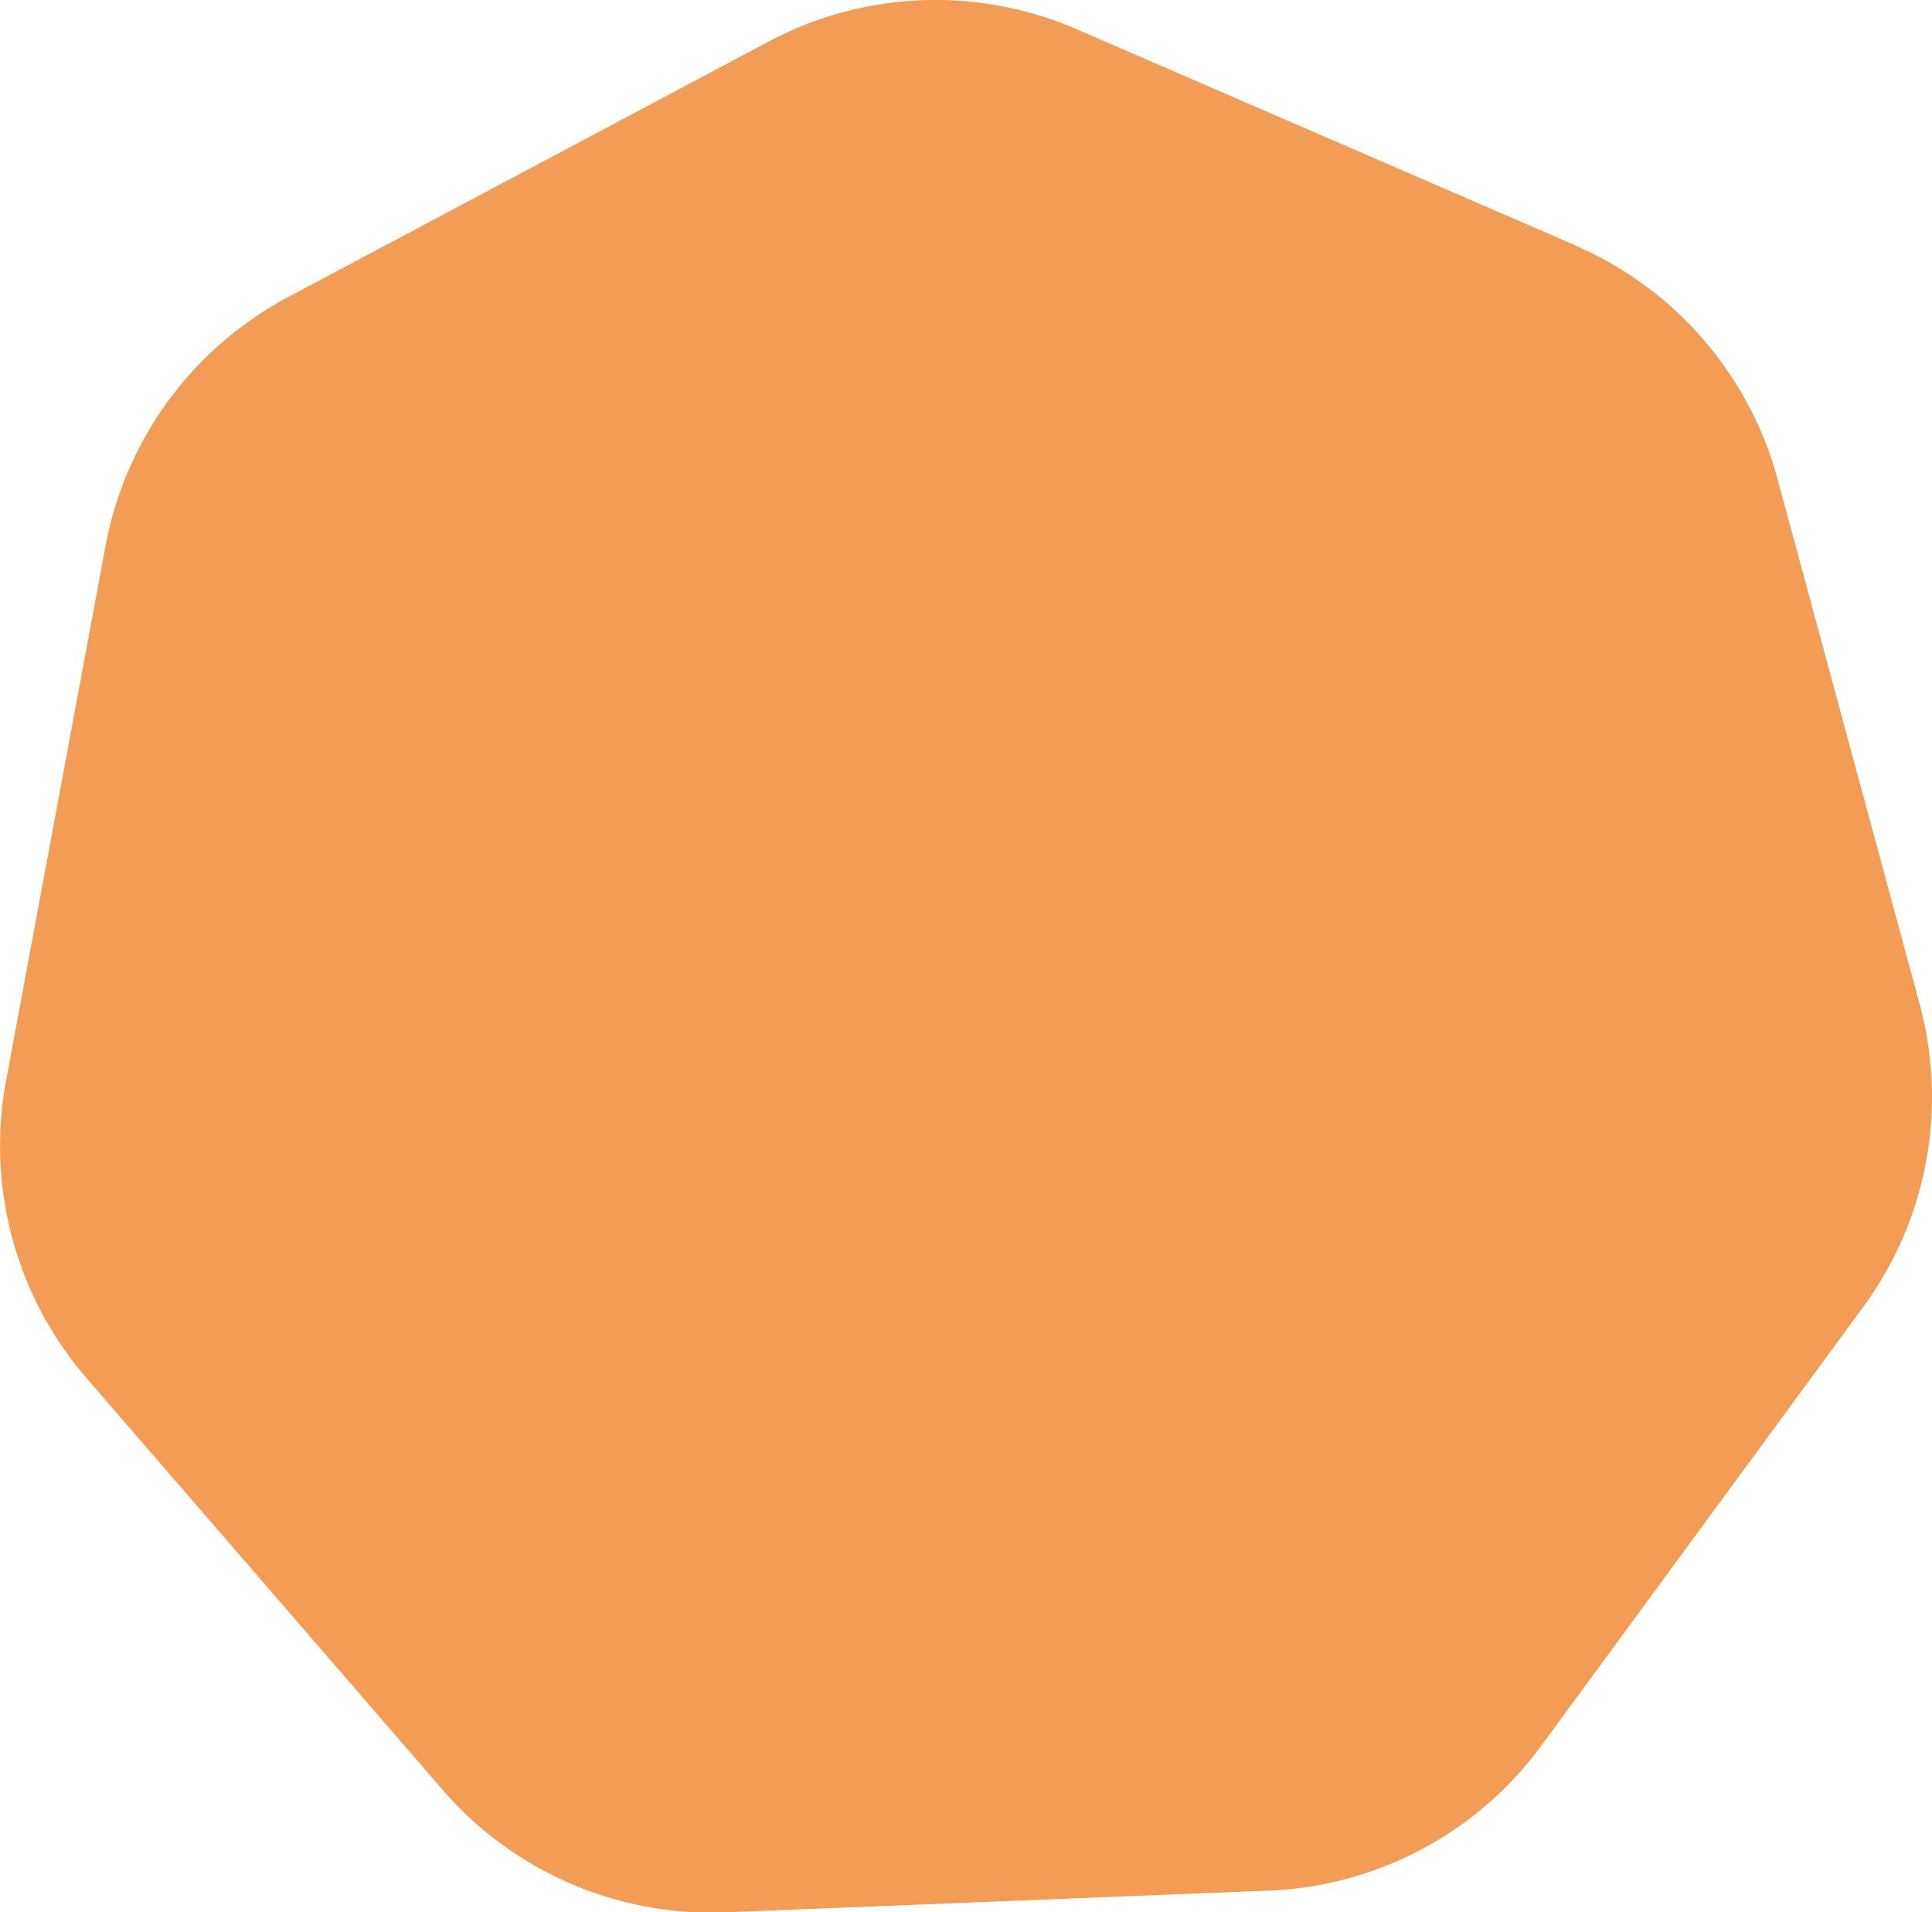 <svg data-name="レイヤー 2" xmlns="http://www.w3.org/2000/svg" viewBox="0 0 86.15 85.27"><path d="M70.27 10.95 48 1.3a15.841 15.841 0 0 0-13.72.55l-21.44 11.4a15.86 15.86 0 0 0-8.13 11.07L.27 48.19c-.88 4.74.44 9.62 3.59 13.26l15.88 18.36a15.84 15.84 0 0 0 12.6 5.46l24.25-.97a15.84 15.84 0 0 0 12.13-6.45l14.36-19.57c2.85-3.88 3.78-8.85 2.52-13.5l-6.34-23.43a15.851 15.851 0 0 0-8.99-10.39Z" style="fill:#f29c55" data-name="レイヤー 1"/></svg>